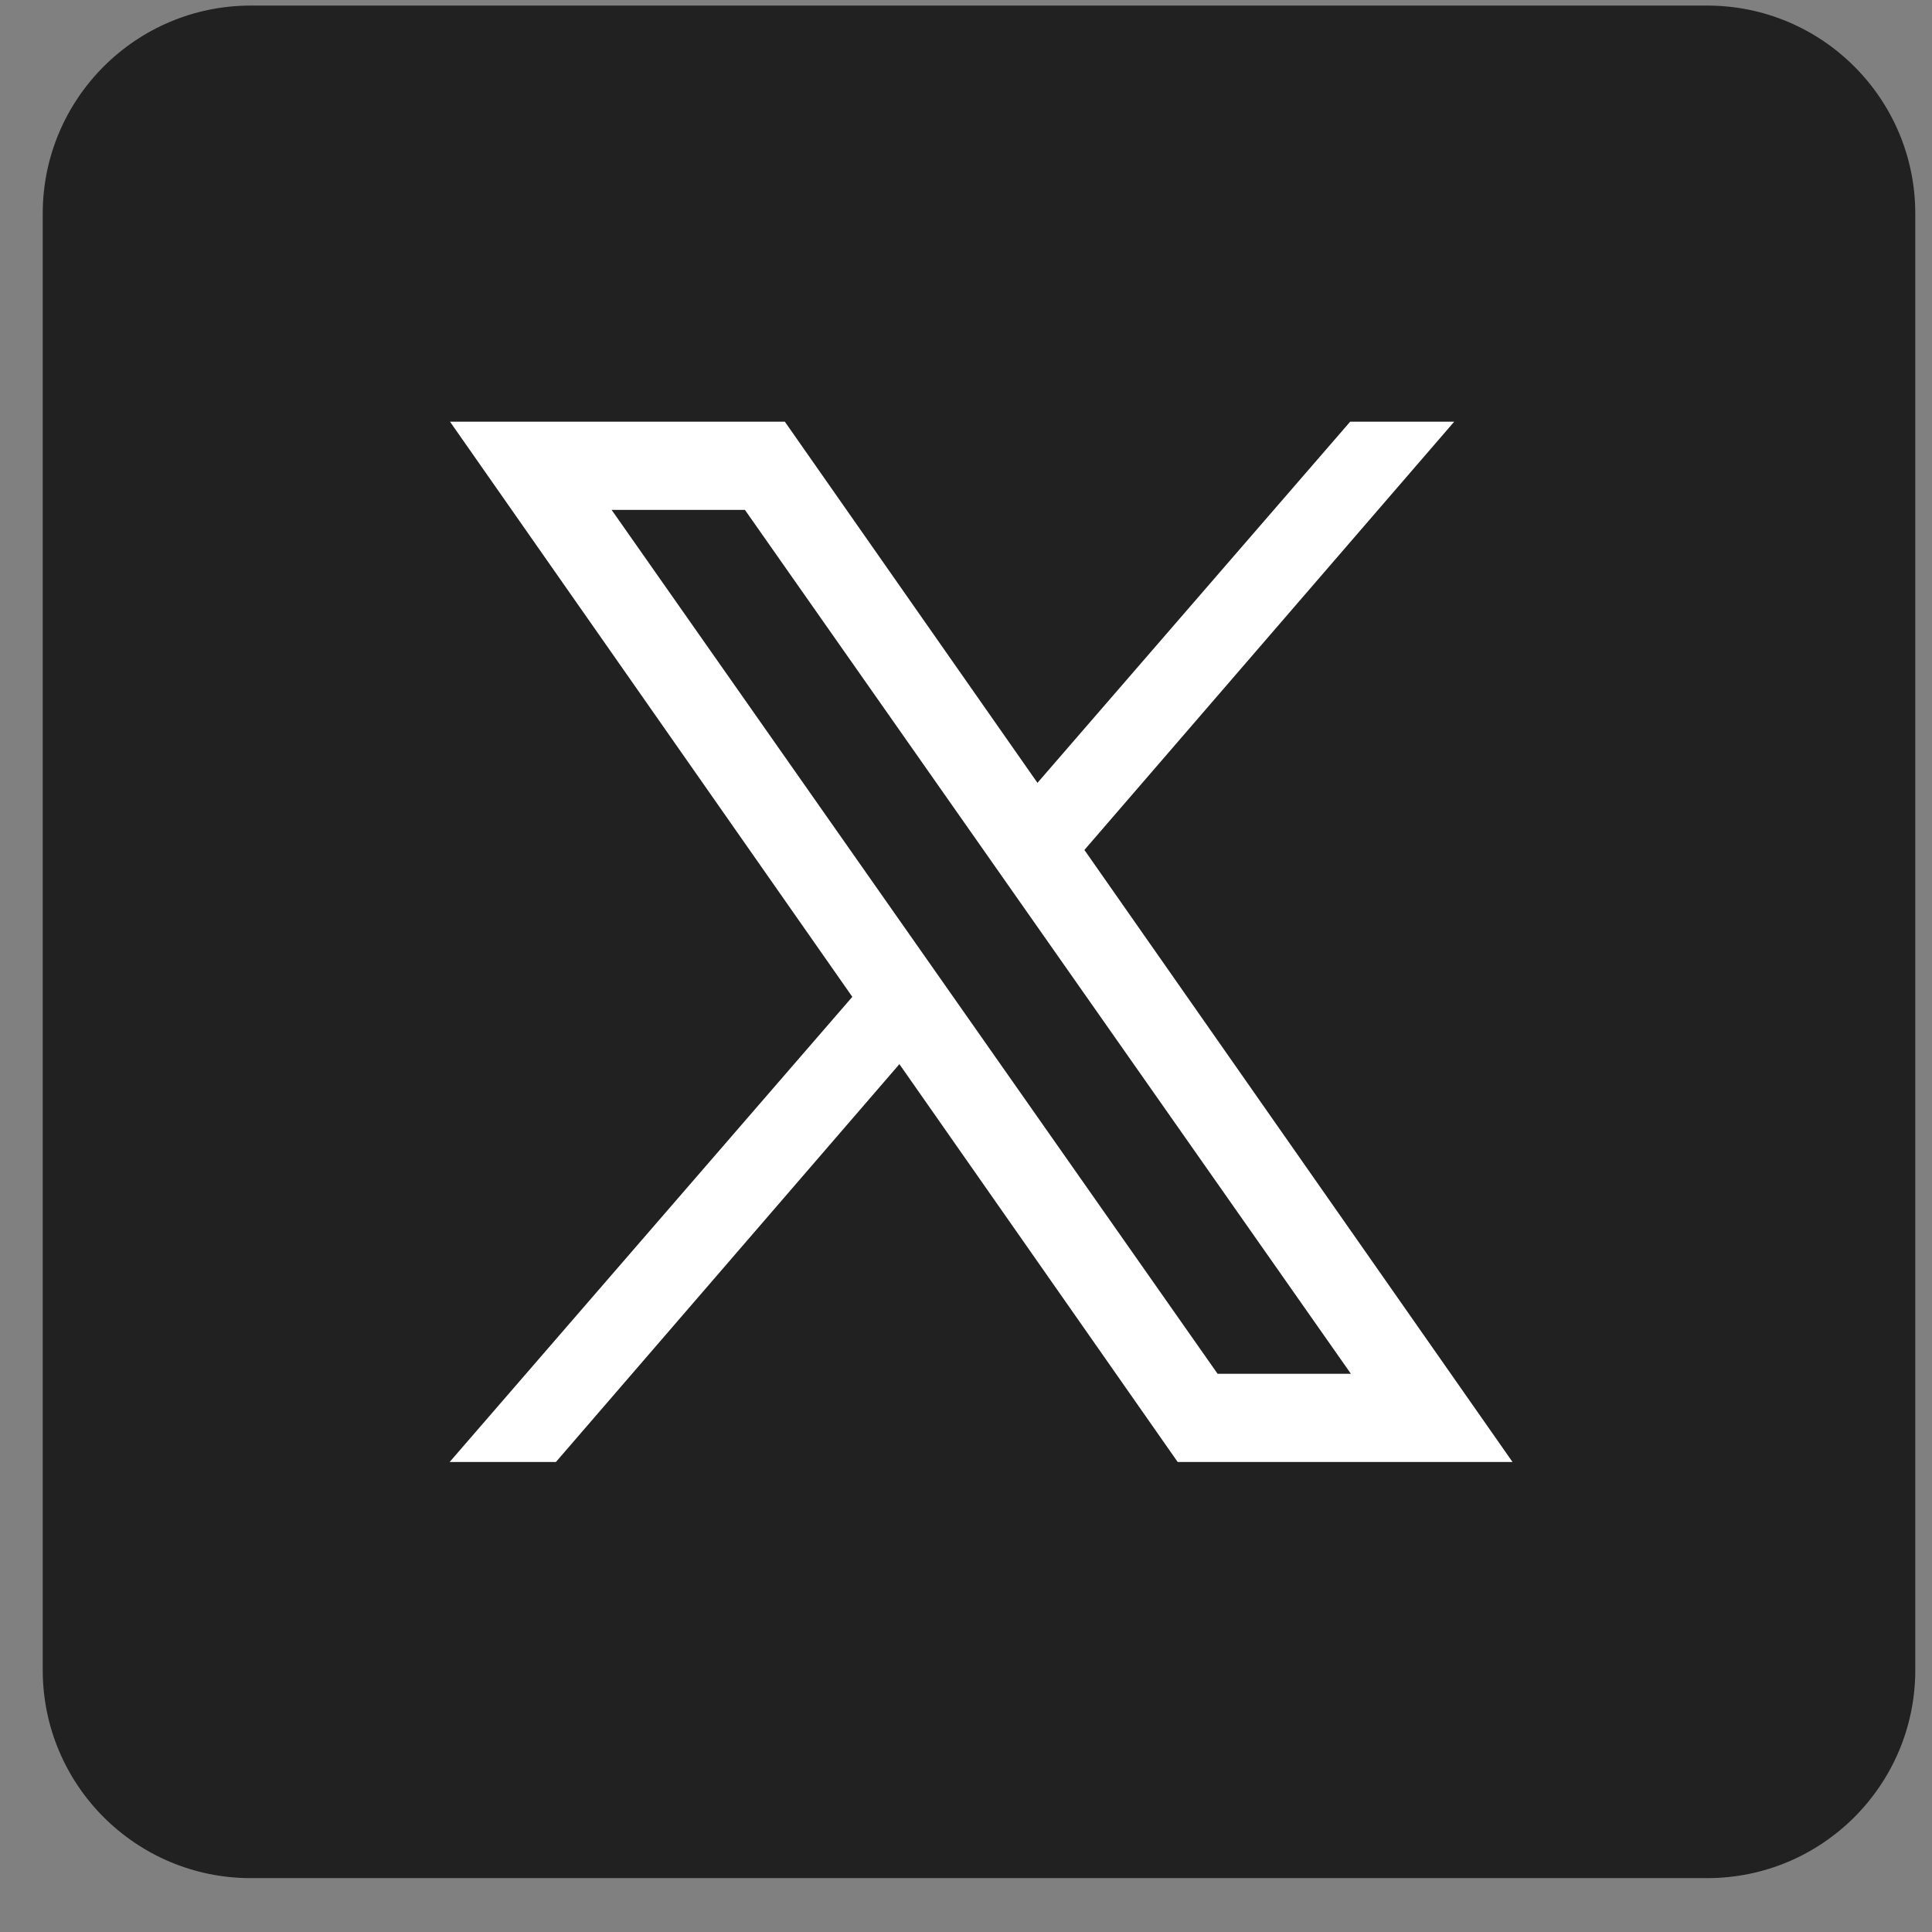 <svg width="26" height="26" viewBox="0 0 26 26" fill="none" xmlns="http://www.w3.org/2000/svg">
<rect x="0" y="0" width="26" height="26" fill="#808080" stroke="none"/>
<path d="M22.975 25.275H3.375C1.829 25.275 0.575 24.021 0.575 22.475V2.875C0.575 1.329 1.829 0.075 3.375 0.075H22.975C24.521 0.075 25.775 1.329 25.775 2.875V22.475C25.775 24.021 24.521 25.275 22.975 25.275Z" fill="#212121"/>
<path d="M20.355 19.675H15.849L6.056 5.675H10.562L20.355 19.675ZM16.386 18.488H18.18L10.025 6.862H8.231L16.386 18.488Z" fill="white"/>
<path d="M7.481 19.675L12.524 13.834L11.864 12.96L6.051 19.675H7.481Z" fill="white"/>
<path d="M13.49 11.08L14.124 11.982L19.57 5.675H18.17L13.49 11.08Z" fill="white"/>
</svg>

